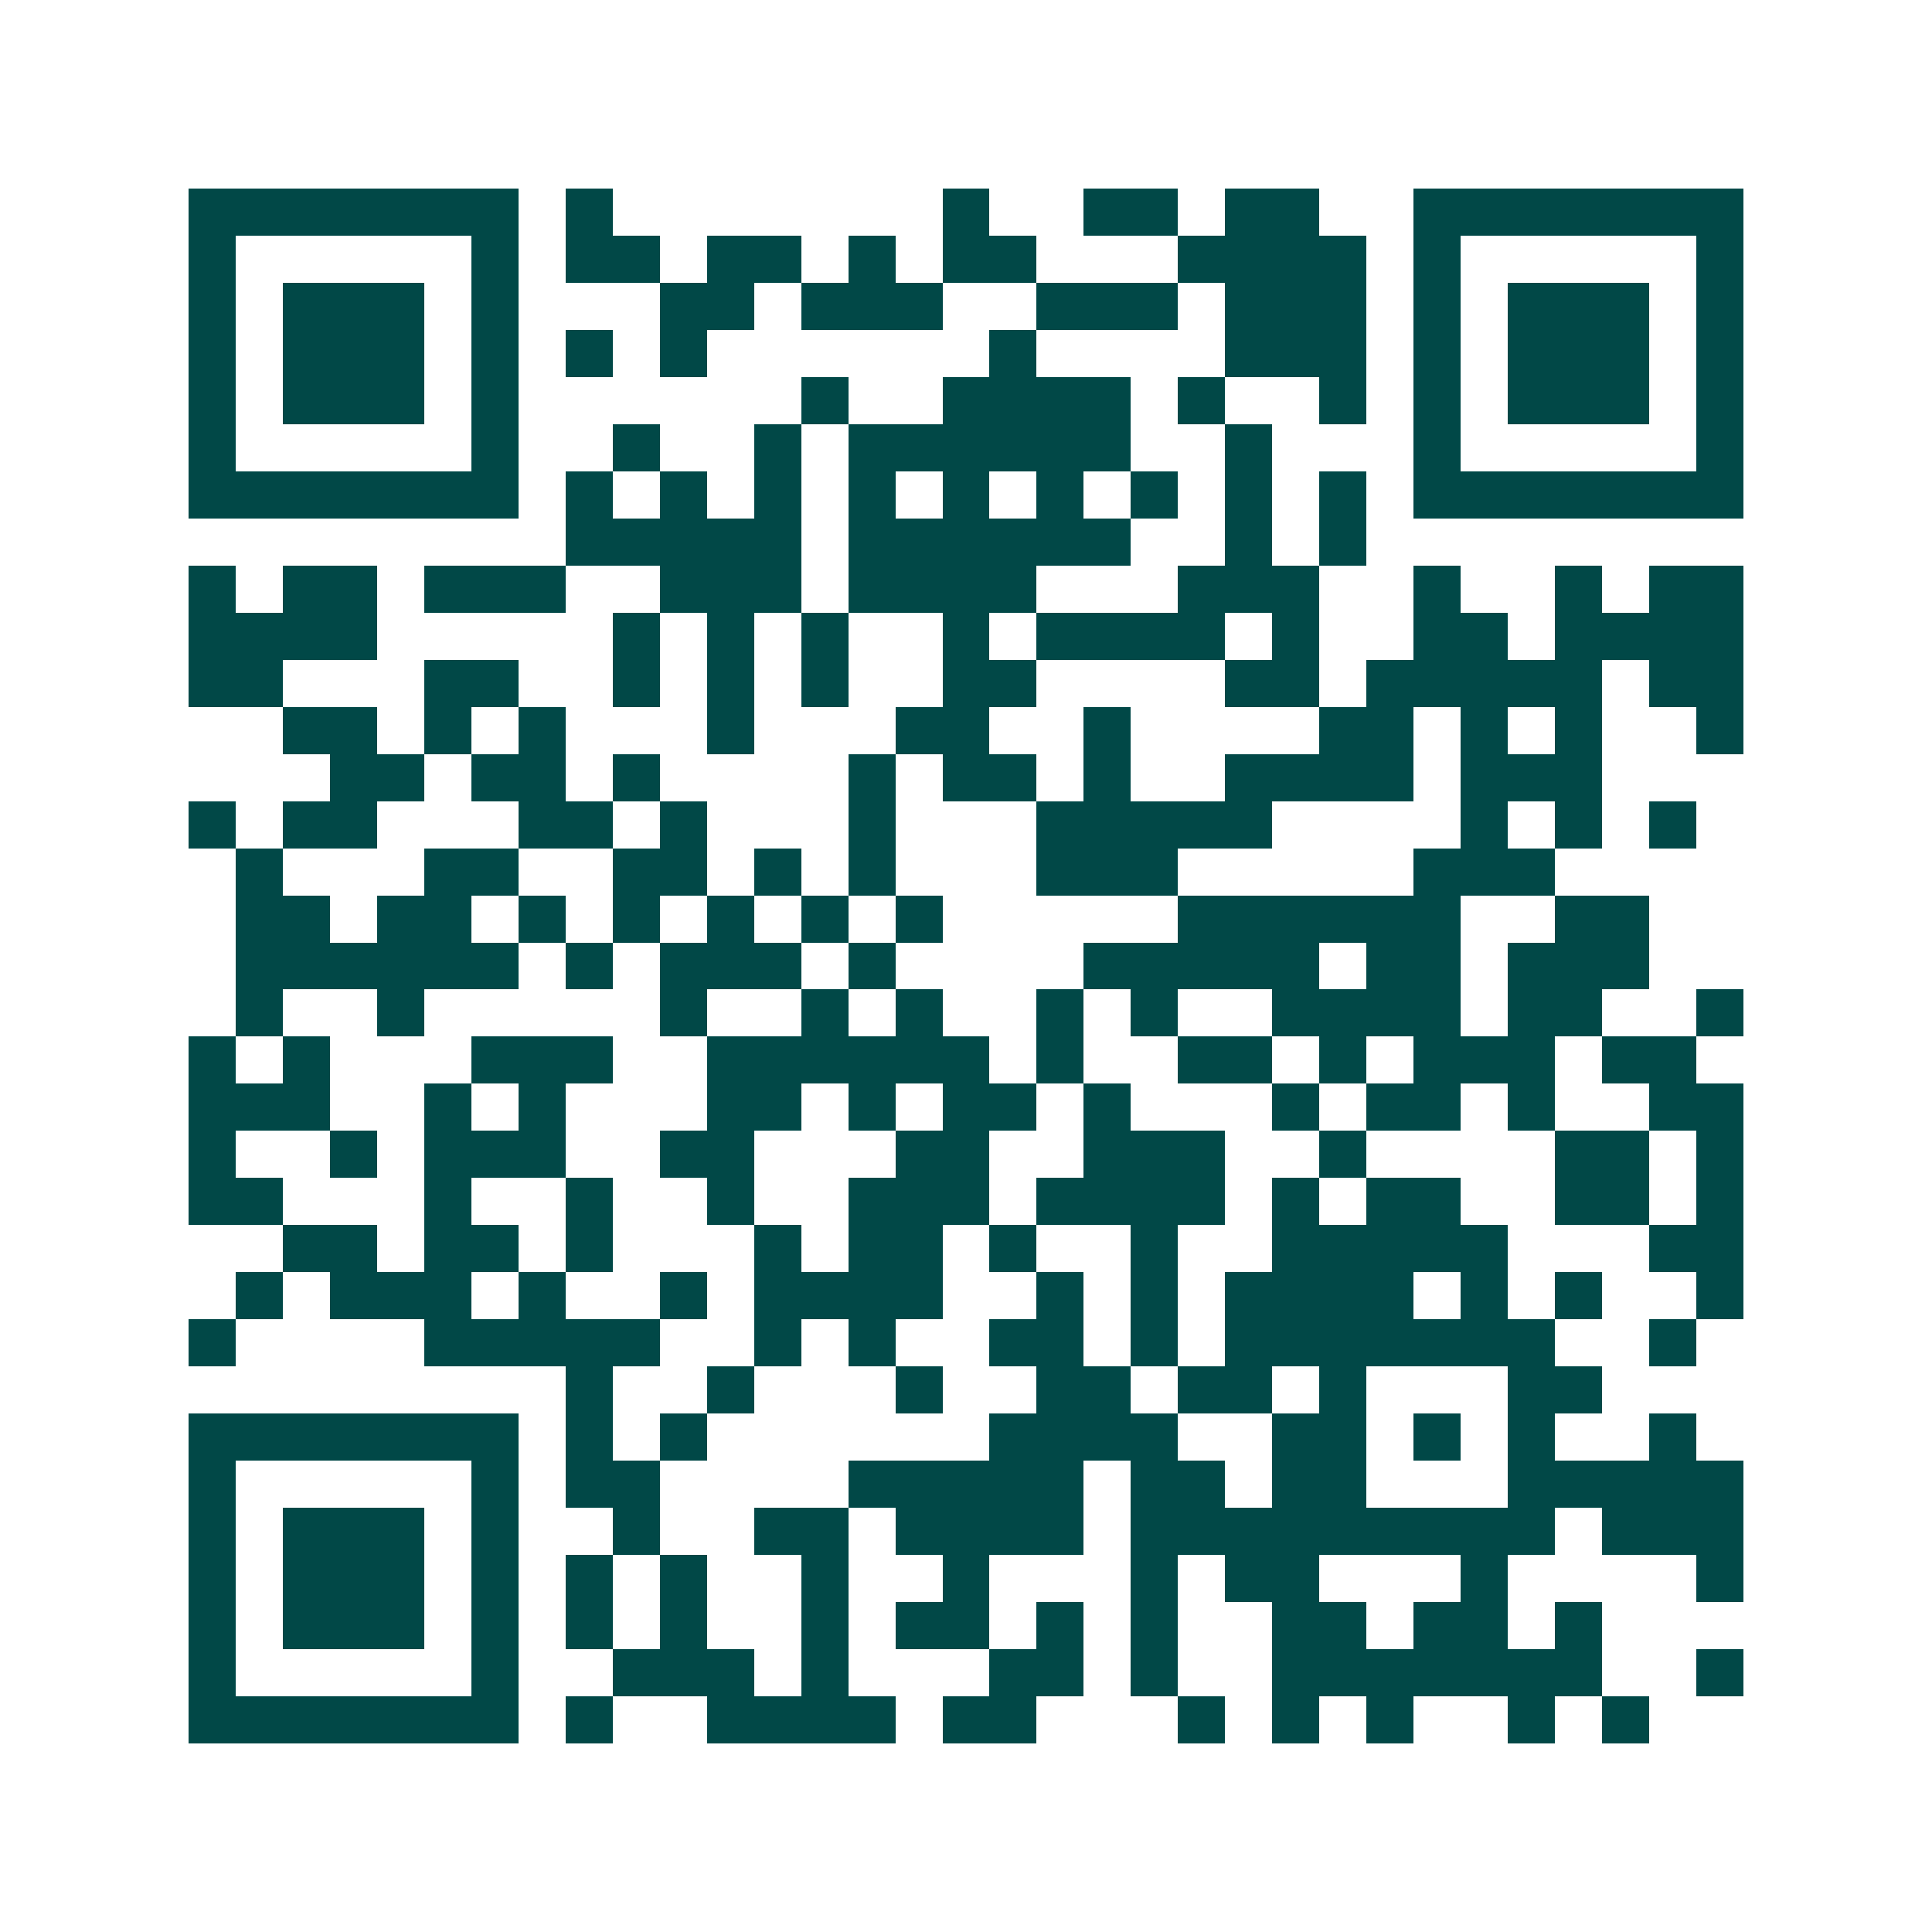 <svg xmlns="http://www.w3.org/2000/svg" width="200" height="200" viewBox="0 0 41 41" shape-rendering="crispEdges"><path fill="#ffffff" d="M0 0h41v41H0z"/><path stroke="#014847" d="M4 4.5h7m1 0h1m7 0h1m2 0h2m1 0h2m2 0h7M4 5.5h1m5 0h1m1 0h2m1 0h2m1 0h1m1 0h2m3 0h4m1 0h1m5 0h1M4 6.5h1m1 0h3m1 0h1m3 0h2m1 0h3m2 0h3m1 0h3m1 0h1m1 0h3m1 0h1M4 7.5h1m1 0h3m1 0h1m1 0h1m1 0h1m6 0h1m4 0h3m1 0h1m1 0h3m1 0h1M4 8.5h1m1 0h3m1 0h1m6 0h1m2 0h4m1 0h1m2 0h1m1 0h1m1 0h3m1 0h1M4 9.5h1m5 0h1m2 0h1m2 0h1m1 0h6m2 0h1m3 0h1m5 0h1M4 10.5h7m1 0h1m1 0h1m1 0h1m1 0h1m1 0h1m1 0h1m1 0h1m1 0h1m1 0h1m1 0h7M12 11.5h5m1 0h6m2 0h1m1 0h1M4 12.5h1m1 0h2m1 0h3m2 0h3m1 0h4m3 0h3m2 0h1m2 0h1m1 0h2M4 13.5h4m5 0h1m1 0h1m1 0h1m2 0h1m1 0h4m1 0h1m2 0h2m1 0h4M4 14.5h2m3 0h2m2 0h1m1 0h1m1 0h1m2 0h2m4 0h2m1 0h5m1 0h2M6 15.5h2m1 0h1m1 0h1m3 0h1m3 0h2m2 0h1m4 0h2m1 0h1m1 0h1m2 0h1M7 16.5h2m1 0h2m1 0h1m4 0h1m1 0h2m1 0h1m2 0h4m1 0h3M4 17.5h1m1 0h2m3 0h2m1 0h1m3 0h1m3 0h5m4 0h1m1 0h1m1 0h1M5 18.5h1m3 0h2m2 0h2m1 0h1m1 0h1m3 0h3m5 0h3M5 19.5h2m1 0h2m1 0h1m1 0h1m1 0h1m1 0h1m1 0h1m5 0h6m2 0h2M5 20.5h6m1 0h1m1 0h3m1 0h1m4 0h5m1 0h2m1 0h3M5 21.5h1m2 0h1m5 0h1m2 0h1m1 0h1m2 0h1m1 0h1m2 0h4m1 0h2m2 0h1M4 22.5h1m1 0h1m3 0h3m2 0h6m1 0h1m2 0h2m1 0h1m1 0h3m1 0h2M4 23.5h3m2 0h1m1 0h1m3 0h2m1 0h1m1 0h2m1 0h1m3 0h1m1 0h2m1 0h1m2 0h2M4 24.5h1m2 0h1m1 0h3m2 0h2m3 0h2m2 0h3m2 0h1m4 0h2m1 0h1M4 25.5h2m3 0h1m2 0h1m2 0h1m2 0h3m1 0h4m1 0h1m1 0h2m2 0h2m1 0h1M6 26.5h2m1 0h2m1 0h1m3 0h1m1 0h2m1 0h1m2 0h1m2 0h5m3 0h2M5 27.5h1m1 0h3m1 0h1m2 0h1m1 0h4m2 0h1m1 0h1m1 0h4m1 0h1m1 0h1m2 0h1M4 28.5h1m4 0h5m2 0h1m1 0h1m2 0h2m1 0h1m1 0h7m2 0h1M12 29.5h1m2 0h1m3 0h1m2 0h2m1 0h2m1 0h1m3 0h2M4 30.5h7m1 0h1m1 0h1m6 0h4m2 0h2m1 0h1m1 0h1m2 0h1M4 31.5h1m5 0h1m1 0h2m4 0h5m1 0h2m1 0h2m3 0h5M4 32.5h1m1 0h3m1 0h1m2 0h1m2 0h2m1 0h4m1 0h9m1 0h3M4 33.5h1m1 0h3m1 0h1m1 0h1m1 0h1m2 0h1m2 0h1m3 0h1m1 0h2m3 0h1m4 0h1M4 34.5h1m1 0h3m1 0h1m1 0h1m1 0h1m2 0h1m1 0h2m1 0h1m1 0h1m2 0h2m1 0h2m1 0h1M4 35.5h1m5 0h1m2 0h3m1 0h1m3 0h2m1 0h1m2 0h7m2 0h1M4 36.5h7m1 0h1m2 0h4m1 0h2m3 0h1m1 0h1m1 0h1m2 0h1m1 0h1"/></svg>
